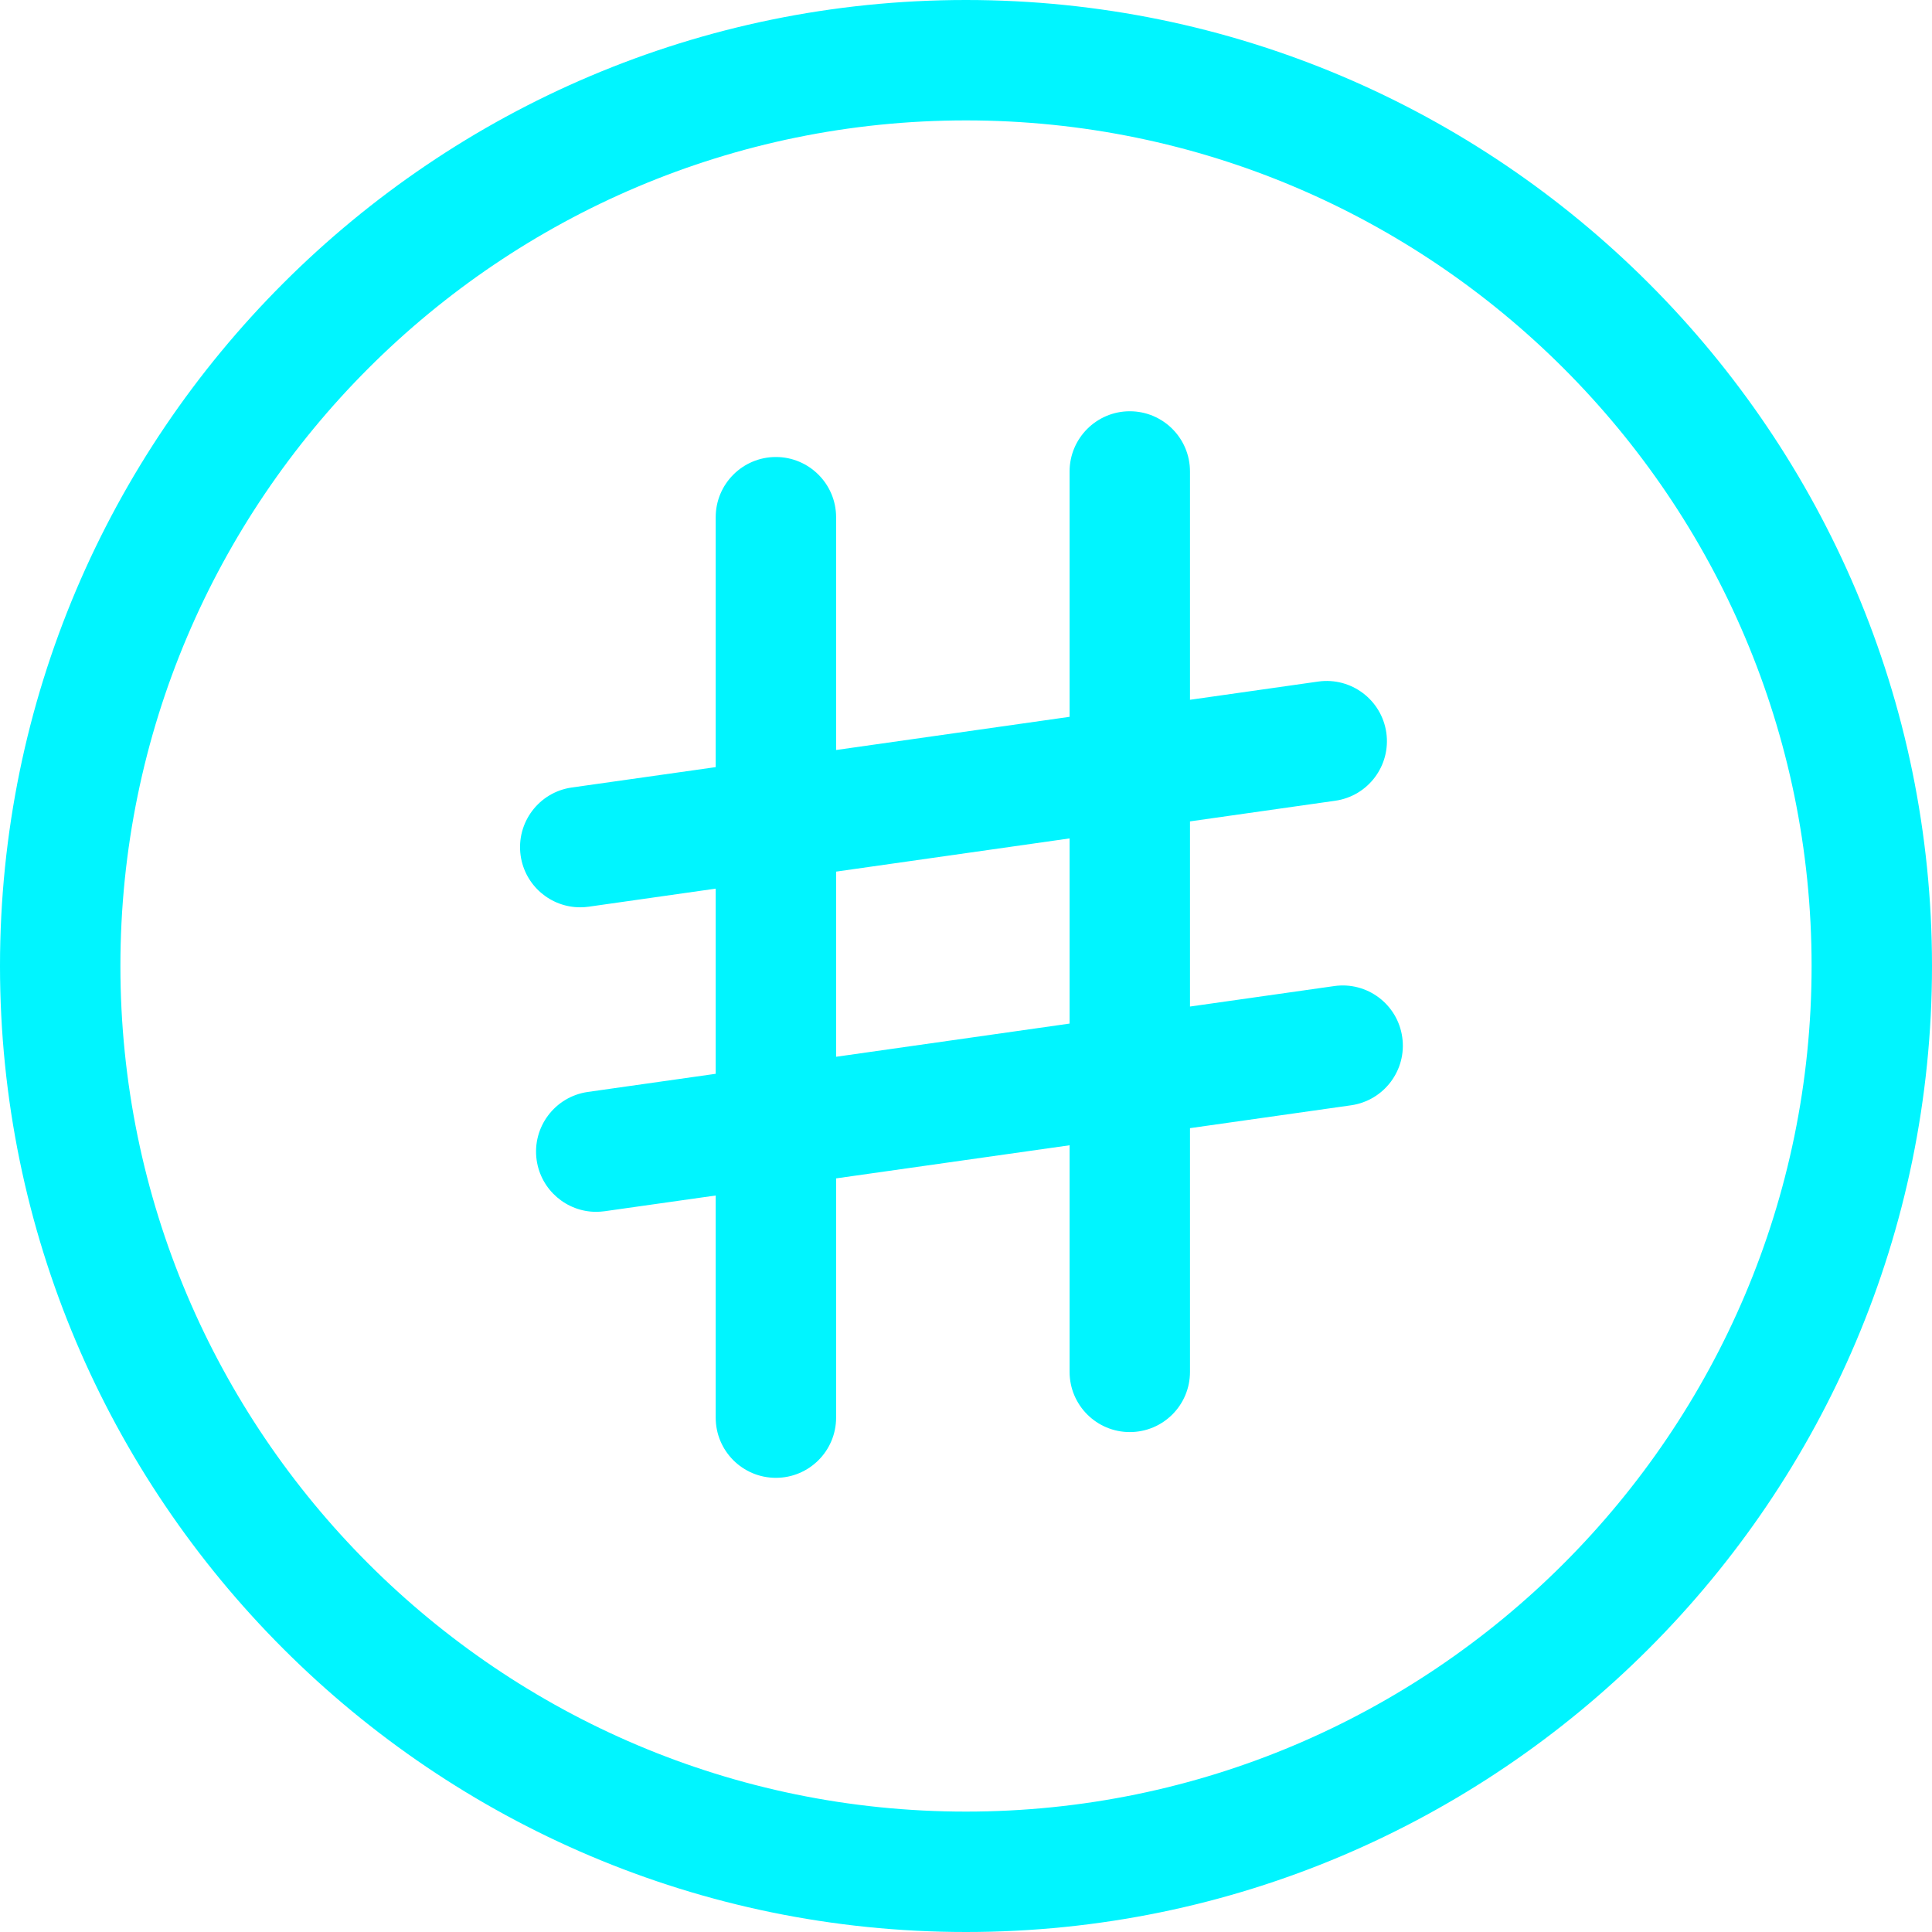 <?xml version="1.0" encoding="UTF-8" standalone="no"?><svg xmlns="http://www.w3.org/2000/svg" xmlns:xlink="http://www.w3.org/1999/xlink" fill="#00f5ff" height="500" preserveAspectRatio="xMidYMid meet" version="1" viewBox="0.0 0.0 500.0 500.0" width="500" zoomAndPan="magnify"><g id="change1_1"><path d="M 249.988 468.84 C 129.336 468.84 31.16 370.664 31.16 249.988 C 31.16 129.336 129.336 31.16 249.988 31.16 C 370.664 31.16 468.84 129.336 468.84 249.988 C 468.84 370.664 370.664 468.84 249.988 468.84 Z M 249.988 0 C 112.152 0 0 112.152 0 249.988 C 0 387.848 112.152 500 249.988 500 C 387.848 500 500 387.848 500 249.988 C 500 112.152 387.848 0 249.988 0"/><path d="M 276.809 264.902 L 216.383 273.492 L 216.383 225.574 L 276.809 216.98 Z M 362.898 268.418 C 361.695 259.914 353.816 253.973 345.293 255.195 L 307.969 260.492 L 307.969 212.574 L 345.535 207.234 C 354.062 206.031 359.98 198.152 358.781 189.629 C 357.559 181.105 349.68 175.184 341.152 176.387 L 307.969 181.105 L 307.969 122.012 C 307.969 113.422 301.004 106.434 292.387 106.434 C 283.797 106.434 276.809 113.422 276.809 122.012 L 276.809 185.512 L 216.383 194.102 L 216.383 133.852 C 216.383 125.262 209.395 118.273 200.801 118.273 C 192.188 118.273 185.223 125.262 185.223 133.852 L 185.223 198.531 L 147.984 203.805 C 139.461 205.008 133.539 212.91 134.742 221.434 C 135.855 229.199 142.512 234.809 150.145 234.809 C 150.879 234.809 151.613 234.766 152.371 234.652 L 185.223 229.98 L 185.223 277.898 L 152.125 282.594 C 143.602 283.82 137.68 291.699 138.883 300.223 C 139.996 307.988 146.648 313.621 154.285 313.621 C 155.02 313.621 155.754 313.555 156.488 313.465 L 185.223 309.395 L 185.223 366.883 C 185.223 375.496 192.188 382.461 200.801 382.461 C 209.395 382.461 216.383 375.496 216.383 366.883 L 216.383 304.965 L 276.809 296.395 L 276.809 355.039 C 276.809 363.652 283.797 370.621 292.387 370.621 C 301.004 370.621 307.969 363.652 307.969 355.039 L 307.969 291.965 L 349.68 286.047 C 358.18 284.82 364.121 276.941 362.898 268.418"/></g></svg>